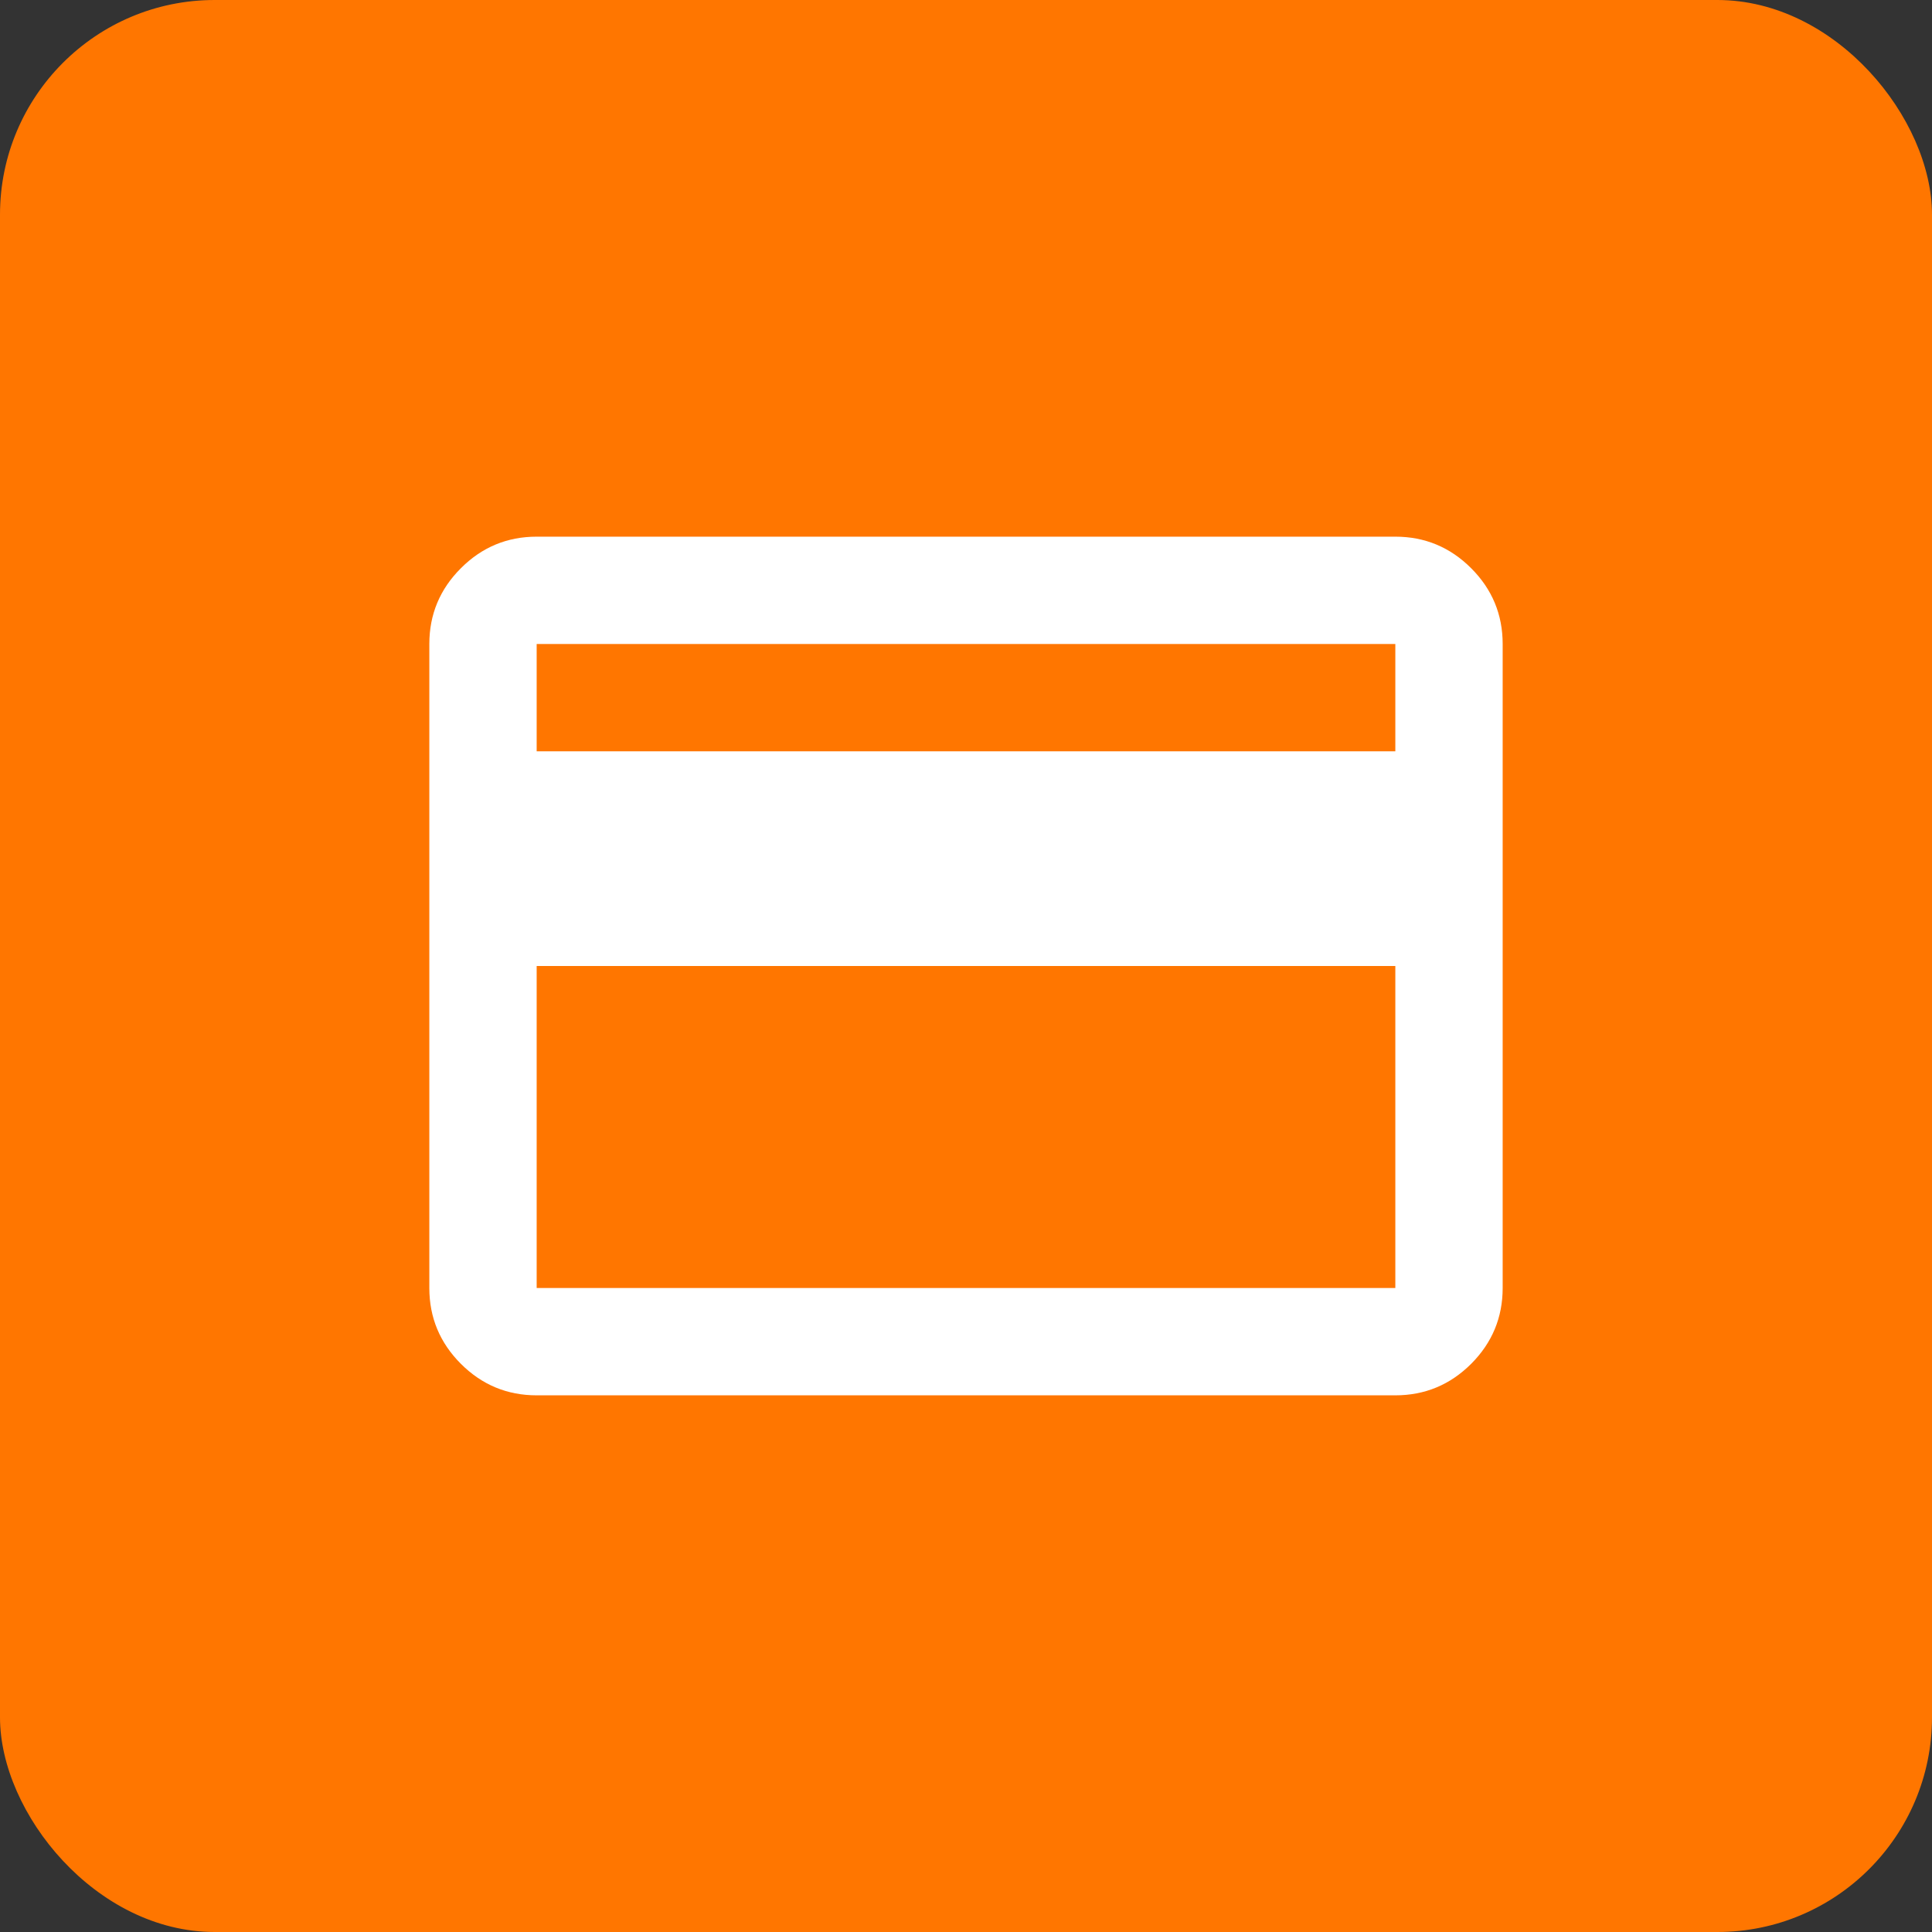 <svg width="36" height="36" viewBox="0 0 36 36" fill="none" xmlns="http://www.w3.org/2000/svg">
<rect x="0" y="0" width="36" height="36" fill="#333333" stroke="none"/>
<rect width="36" height="36" rx="4" fill="#FF7600"/>
<path d="M28 12V24C28 24.55 27.804 25.021 27.413 25.413C27.021 25.804 26.55 26 26 26H10C9.45 26 8.979 25.804 8.588 25.413C8.196 25.021 8 24.55 8 24V12C8 11.45 8.196 10.979 8.588 10.588C8.979 10.196 9.45 10 10 10H26C26.55 10 27.021 10.196 27.413 10.588C27.804 10.979 28 11.45 28 12ZM10 14H26V12H10V14ZM10 18V24H26V18H10Z" fill="white"/>
</svg>
